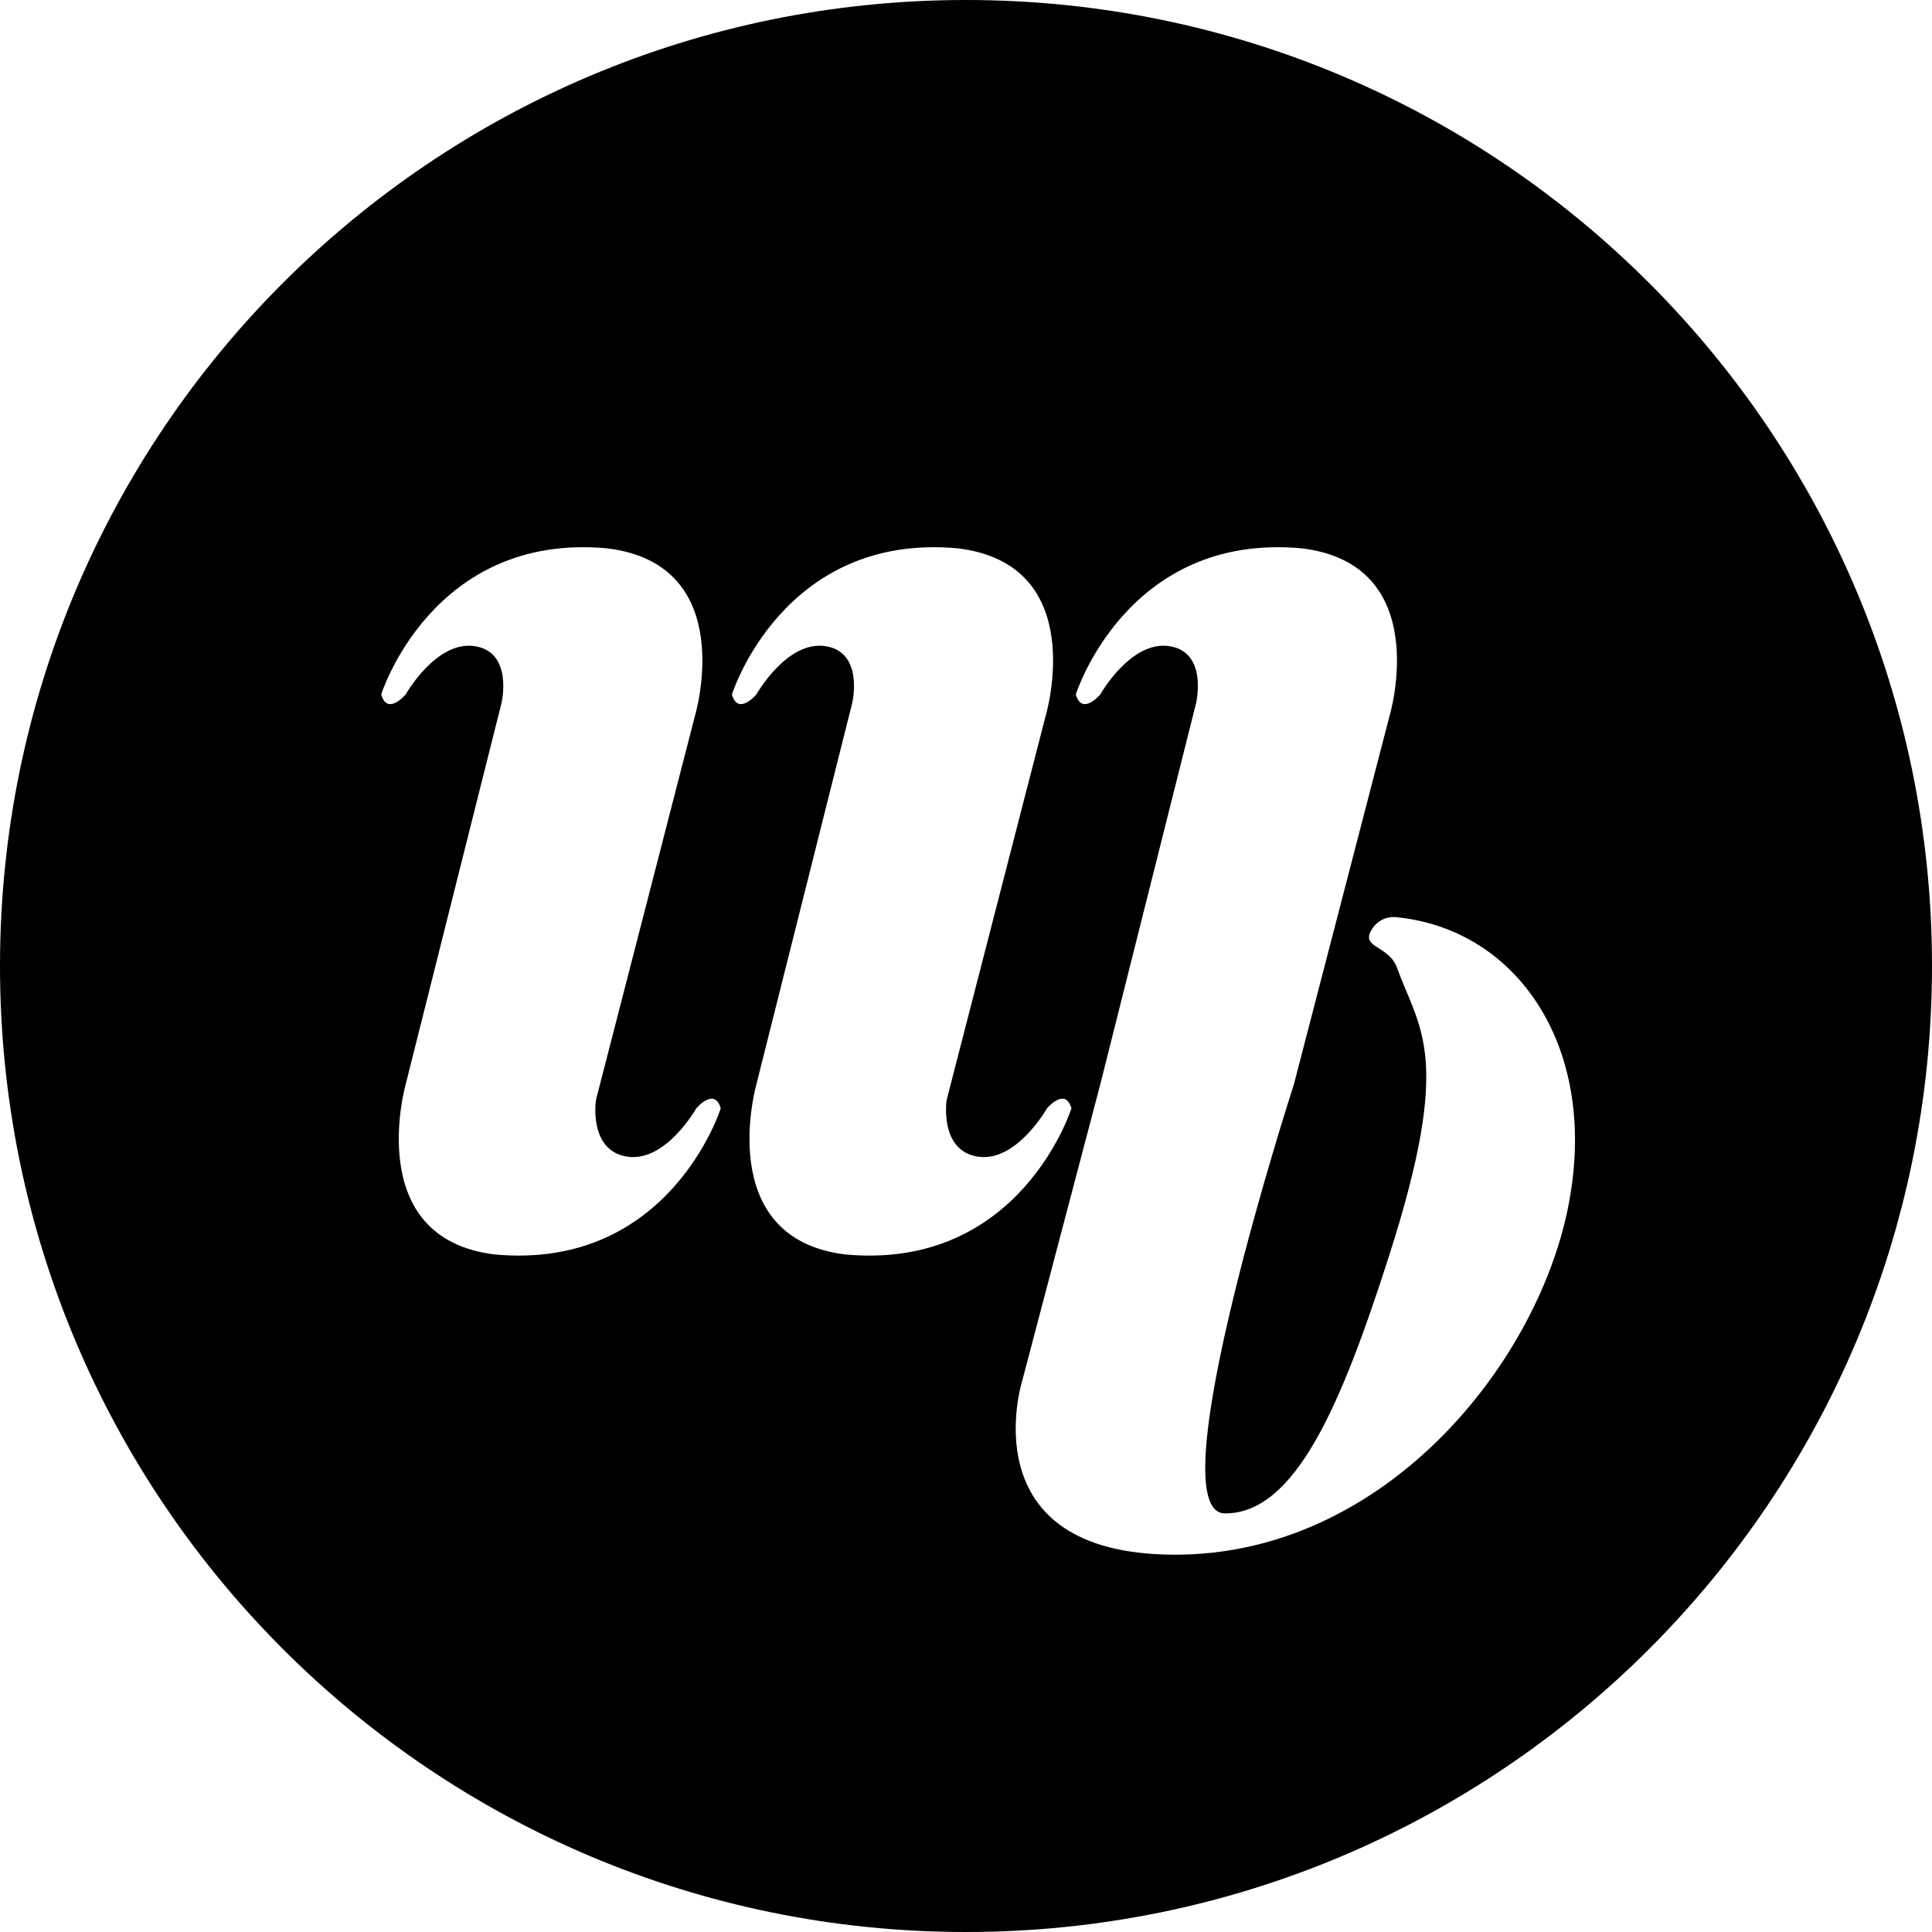 <svg xmlns="http://www.w3.org/2000/svg" id="Layer_2" data-name="Layer 2" viewBox="0 0 1078.7 1078.7"><defs><style>      .cls-1 {        fill: #000;        stroke-width: 0px;      }    </style></defs><g id="Layer_1-2" data-name="Layer 1"><path class="cls-1" d="M539.35,0C241.47,0,0,241.47,0,539.35s241.47,539.35,539.35,539.35,539.35-241.47,539.35-539.35S837.22,0,539.35,0ZM276.09,700.4c-73.97-9.1-49.59-94.95-49.59-94.95l53.48-212.8s6.83-28.45-14.79-31.86c-21.62-3.41-38.69,26.94-38.69,26.94,0,0-10.24,12.15-13.66,0,0,0,28.45-90.67,126.31-81.56,73.97,9.1,48.93,93.31,48.93,93.31l-.43,1.64-54.91,213.01s-4.31,28.23,17.31,31.65c21.62,3.41,38.69-26.94,38.69-26.94,0,0,10.24-12.15,13.66,0,0,0-28.45,90.67-126.31,81.56ZM471.9,700.4c-73.97-9.1-49.59-94.95-49.59-94.95l53.48-212.8s6.83-28.45-14.79-31.86-38.69,26.94-38.69,26.94c0,0-10.24,12.15-13.66,0,0,0,28.45-90.67,126.31-81.56,73.97,9.1,48.93,93.31,48.93,93.31l-.43,1.64-54.91,213.01s-4.31,28.23,17.31,31.65c21.62,3.41,38.69-26.94,38.69-26.94,0,0,10.24-12.15,13.66,0,0,0-28.45,90.67-126.31,81.56ZM875.48,674.3c-17.92,88.76-103.27,193.74-219.34,193.74s-85.35-97.3-85.35-97.3l43.53-165.29,53.48-212.8s6.83-28.45-14.79-31.86c-21.62-3.41-38.69,26.94-38.69,26.94,0,0-10.24,12.15-13.66,0,0,0,28.45-90.67,126.31-81.56,73.97,9.1,48.93,93.31,48.93,93.31l-53.48,205.97s-77.67,239.54-38.41,239.54,64.92-60.65,91.6-143.95c35.74-111.57,17.09-125.75,4.37-160.74-4.43-12.19-19.73-11.1-14.61-20.48s14.61-7.68,14.61-7.68c67.53,6.83,113.41,73.4,95.49,162.16Z"></path></g></svg>